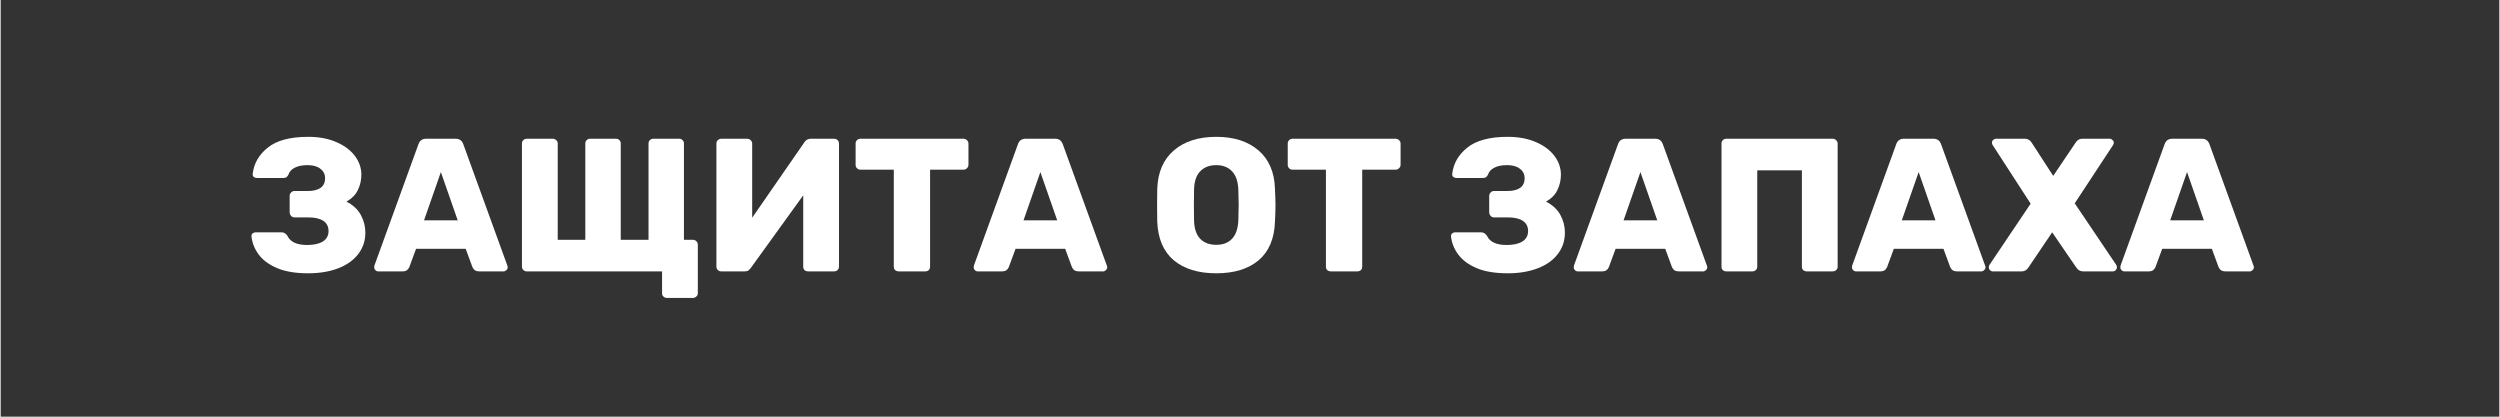 <svg version="1.0" preserveAspectRatio="xMidYMid meet" height="50" viewBox="0 0 224.88 37.5" zoomAndPan="magnify" width="300" xmlns:xlink="http://www.w3.org/1999/xlink" xmlns="http://www.w3.org/2000/svg"><rect x="0" y="0" width="224.88" height="37.5" fill="#333333" stroke="none"/><defs><g></g></defs><g fill-opacity="1" fill="#ffffff"><g transform="translate(21.947, 24.424)"><g><path d="M 5.719 0.172 C 4.594 0.172 3.66 0.016 2.922 -0.297 C 2.18 -0.617 1.629 -1.031 1.266 -1.531 C 0.898 -2.031 0.688 -2.57 0.625 -3.156 L 0.625 -3.188 C 0.625 -3.281 0.66 -3.359 0.734 -3.422 C 0.816 -3.484 0.898 -3.516 0.984 -3.516 L 3.312 -3.516 C 3.445 -3.516 3.551 -3.488 3.625 -3.438 C 3.707 -3.383 3.785 -3.305 3.859 -3.203 C 4.117 -2.648 4.711 -2.375 5.641 -2.375 C 6.234 -2.375 6.703 -2.477 7.047 -2.688 C 7.391 -2.906 7.562 -3.219 7.562 -3.625 C 7.562 -4.031 7.406 -4.336 7.094 -4.547 C 6.781 -4.754 6.332 -4.859 5.75 -4.859 L 4.484 -4.859 C 4.367 -4.859 4.27 -4.906 4.188 -5 C 4.102 -5.094 4.062 -5.203 4.062 -5.328 L 4.062 -6.781 C 4.062 -6.906 4.102 -7.008 4.188 -7.094 C 4.27 -7.188 4.367 -7.234 4.484 -7.234 L 5.719 -7.234 C 6.195 -7.234 6.57 -7.328 6.844 -7.516 C 7.113 -7.703 7.25 -7.992 7.25 -8.391 C 7.25 -8.742 7.109 -9.023 6.828 -9.234 C 6.555 -9.453 6.172 -9.562 5.672 -9.562 C 5.191 -9.562 4.805 -9.484 4.516 -9.328 C 4.223 -9.18 4.035 -8.973 3.953 -8.703 C 3.898 -8.598 3.836 -8.52 3.766 -8.469 C 3.703 -8.426 3.609 -8.406 3.484 -8.406 L 1.109 -8.406 C 1.004 -8.406 0.91 -8.438 0.828 -8.5 C 0.754 -8.57 0.723 -8.66 0.734 -8.766 C 0.836 -9.703 1.289 -10.492 2.094 -11.141 C 2.895 -11.785 4.109 -12.109 5.734 -12.109 C 6.691 -12.109 7.531 -11.953 8.25 -11.641 C 8.969 -11.336 9.523 -10.926 9.922 -10.406 C 10.316 -9.883 10.516 -9.316 10.516 -8.703 C 10.516 -8.211 10.41 -7.754 10.203 -7.328 C 10.004 -6.898 9.66 -6.551 9.172 -6.281 C 9.766 -5.977 10.195 -5.578 10.469 -5.078 C 10.738 -4.578 10.875 -4.047 10.875 -3.484 C 10.875 -2.754 10.66 -2.113 10.234 -1.562 C 9.816 -1.008 9.219 -0.582 8.438 -0.281 C 7.664 0.02 6.758 0.172 5.719 0.172 Z M 5.719 0.172"></path></g></g></g><g fill-opacity="1" fill="#ffffff"><g transform="translate(33.478, 24.424)"><g><path d="M 0.5 0 C 0.406 0 0.32 -0.035 0.25 -0.109 C 0.176 -0.18 0.141 -0.266 0.141 -0.359 C 0.141 -0.422 0.145 -0.473 0.156 -0.516 L 4.125 -11.453 C 4.238 -11.773 4.469 -11.938 4.812 -11.938 L 7.469 -11.938 C 7.812 -11.938 8.039 -11.773 8.156 -11.453 L 12.125 -0.516 C 12.145 -0.473 12.156 -0.422 12.156 -0.359 C 12.156 -0.266 12.113 -0.18 12.031 -0.109 C 11.957 -0.035 11.879 0 11.797 0 L 9.578 0 C 9.297 0 9.098 -0.125 8.984 -0.375 L 8.375 -2.031 L 3.906 -2.031 L 3.297 -0.375 C 3.18 -0.125 2.988 0 2.719 0 Z M 4.625 -4.594 L 7.656 -4.594 L 6.141 -8.938 Z M 4.625 -4.594"></path></g></g></g><g fill-opacity="1" fill="#ffffff"><g transform="translate(45.76, 24.424)"><g><path d="M 14.203 2.391 C 14.086 2.391 13.984 2.348 13.891 2.266 C 13.805 2.191 13.766 2.094 13.766 1.969 L 13.766 0 L 1.594 0 C 1.477 0 1.375 -0.039 1.281 -0.125 C 1.195 -0.207 1.156 -0.305 1.156 -0.422 L 1.156 -11.516 C 1.156 -11.641 1.195 -11.738 1.281 -11.812 C 1.363 -11.895 1.469 -11.938 1.594 -11.938 L 3.922 -11.938 C 4.047 -11.938 4.148 -11.895 4.234 -11.812 C 4.328 -11.738 4.375 -11.641 4.375 -11.516 L 4.375 -2.844 L 6.859 -2.844 L 6.859 -11.516 C 6.859 -11.641 6.898 -11.738 6.984 -11.812 C 7.066 -11.895 7.164 -11.938 7.281 -11.938 L 9.625 -11.938 C 9.75 -11.938 9.848 -11.895 9.922 -11.812 C 10.004 -11.738 10.047 -11.641 10.047 -11.516 L 10.047 -2.844 L 12.547 -2.844 L 12.547 -11.516 C 12.547 -11.641 12.586 -11.738 12.672 -11.812 C 12.754 -11.895 12.852 -11.938 12.969 -11.938 L 15.312 -11.938 C 15.438 -11.938 15.535 -11.895 15.609 -11.812 C 15.691 -11.738 15.734 -11.641 15.734 -11.516 L 15.734 -2.844 L 16.531 -2.844 C 16.656 -2.844 16.758 -2.801 16.844 -2.719 C 16.938 -2.633 16.984 -2.531 16.984 -2.406 L 16.984 1.969 C 16.984 2.094 16.938 2.191 16.844 2.266 C 16.758 2.348 16.656 2.391 16.531 2.391 Z M 14.203 2.391"></path></g></g></g><g fill-opacity="1" fill="#ffffff"><g transform="translate(63.261, 24.424)"><g><path d="M 1.594 0 C 1.469 0 1.363 -0.039 1.281 -0.125 C 1.195 -0.207 1.156 -0.312 1.156 -0.438 L 1.156 -11.5 C 1.156 -11.625 1.195 -11.727 1.281 -11.812 C 1.375 -11.895 1.484 -11.938 1.609 -11.938 L 3.922 -11.938 C 4.047 -11.938 4.148 -11.895 4.234 -11.812 C 4.328 -11.727 4.375 -11.625 4.375 -11.5 L 4.375 -4.828 L 9.078 -11.625 C 9.211 -11.832 9.406 -11.938 9.656 -11.938 L 11.75 -11.938 C 11.875 -11.938 11.977 -11.895 12.062 -11.812 C 12.145 -11.727 12.188 -11.625 12.188 -11.5 L 12.188 -0.422 C 12.188 -0.305 12.145 -0.207 12.062 -0.125 C 11.977 -0.039 11.875 0 11.75 0 L 9.422 0 C 9.297 0 9.188 -0.035 9.094 -0.109 C 9.008 -0.191 8.969 -0.297 8.969 -0.422 L 8.969 -6.844 L 4.266 -0.328 C 4.191 -0.223 4.113 -0.141 4.031 -0.078 C 3.945 -0.023 3.832 0 3.688 0 Z M 1.594 0"></path></g></g></g><g fill-opacity="1" fill="#ffffff"><g transform="translate(76.601, 24.424)"><g><path d="M 4.234 0 C 4.109 0 4 -0.035 3.906 -0.109 C 3.82 -0.191 3.781 -0.297 3.781 -0.422 L 3.781 -9.156 L 0.781 -9.156 C 0.656 -9.156 0.551 -9.195 0.469 -9.281 C 0.383 -9.363 0.344 -9.469 0.344 -9.594 L 0.344 -11.5 C 0.344 -11.625 0.383 -11.727 0.469 -11.812 C 0.551 -11.895 0.656 -11.938 0.781 -11.938 L 10.047 -11.938 C 10.172 -11.938 10.273 -11.895 10.359 -11.812 C 10.453 -11.727 10.5 -11.625 10.5 -11.5 L 10.5 -9.594 C 10.5 -9.469 10.453 -9.363 10.359 -9.281 C 10.273 -9.195 10.172 -9.156 10.047 -9.156 L 7.047 -9.156 L 7.047 -0.422 C 7.047 -0.297 7.004 -0.191 6.922 -0.109 C 6.836 -0.035 6.734 0 6.609 0 Z M 4.234 0"></path></g></g></g><g fill-opacity="1" fill="#ffffff"><g transform="translate(87.432, 24.424)"><g><path d="M 0.5 0 C 0.406 0 0.32 -0.035 0.25 -0.109 C 0.176 -0.18 0.141 -0.266 0.141 -0.359 C 0.141 -0.422 0.145 -0.473 0.156 -0.516 L 4.125 -11.453 C 4.238 -11.773 4.469 -11.938 4.812 -11.938 L 7.469 -11.938 C 7.812 -11.938 8.039 -11.773 8.156 -11.453 L 12.125 -0.516 C 12.145 -0.473 12.156 -0.422 12.156 -0.359 C 12.156 -0.266 12.113 -0.18 12.031 -0.109 C 11.957 -0.035 11.879 0 11.797 0 L 9.578 0 C 9.297 0 9.098 -0.125 8.984 -0.375 L 8.375 -2.031 L 3.906 -2.031 L 3.297 -0.375 C 3.18 -0.125 2.988 0 2.719 0 Z M 4.625 -4.594 L 7.656 -4.594 L 6.141 -8.938 Z M 4.625 -4.594"></path></g></g></g><g fill-opacity="1" fill="#ffffff"><g transform="translate(99.714, 24.424)"><g></g></g></g><g fill-opacity="1" fill="#ffffff"><g transform="translate(103.296, 24.424)"><g><path d="M 6.109 0.172 C 4.492 0.172 3.219 -0.219 2.281 -1 C 1.352 -1.789 0.859 -2.945 0.797 -4.469 C 0.785 -4.789 0.781 -5.281 0.781 -5.938 C 0.781 -6.594 0.785 -7.086 0.797 -7.422 C 0.848 -8.922 1.348 -10.078 2.297 -10.891 C 3.242 -11.703 4.516 -12.109 6.109 -12.109 C 7.691 -12.109 8.957 -11.703 9.906 -10.891 C 10.852 -10.078 11.348 -8.922 11.391 -7.422 C 11.422 -6.766 11.438 -6.27 11.438 -5.938 C 11.438 -5.594 11.422 -5.102 11.391 -4.469 C 11.336 -2.945 10.848 -1.789 9.922 -1 C 8.992 -0.219 7.723 0.172 6.109 0.172 Z M 6.109 -2.391 C 6.703 -2.391 7.172 -2.566 7.516 -2.922 C 7.867 -3.285 8.062 -3.836 8.094 -4.578 C 8.113 -5.234 8.125 -5.703 8.125 -5.984 C 8.125 -6.273 8.113 -6.738 8.094 -7.375 C 8.062 -8.113 7.867 -8.66 7.516 -9.016 C 7.172 -9.379 6.703 -9.562 6.109 -9.562 C 5.504 -9.562 5.023 -9.379 4.672 -9.016 C 4.316 -8.66 4.129 -8.113 4.109 -7.375 C 4.098 -7.051 4.094 -6.586 4.094 -5.984 C 4.094 -5.367 4.098 -4.898 4.109 -4.578 C 4.129 -3.836 4.316 -3.285 4.672 -2.922 C 5.023 -2.566 5.504 -2.391 6.109 -2.391 Z M 6.109 -2.391"></path></g></g></g><g fill-opacity="1" fill="#ffffff"><g transform="translate(115.492, 24.424)"><g><path d="M 4.234 0 C 4.109 0 4 -0.035 3.906 -0.109 C 3.82 -0.191 3.781 -0.297 3.781 -0.422 L 3.781 -9.156 L 0.781 -9.156 C 0.656 -9.156 0.551 -9.195 0.469 -9.281 C 0.383 -9.363 0.344 -9.469 0.344 -9.594 L 0.344 -11.5 C 0.344 -11.625 0.383 -11.727 0.469 -11.812 C 0.551 -11.895 0.656 -11.938 0.781 -11.938 L 10.047 -11.938 C 10.172 -11.938 10.273 -11.895 10.359 -11.812 C 10.453 -11.727 10.5 -11.625 10.5 -11.5 L 10.5 -9.594 C 10.5 -9.469 10.453 -9.363 10.359 -9.281 C 10.273 -9.195 10.172 -9.156 10.047 -9.156 L 7.047 -9.156 L 7.047 -0.422 C 7.047 -0.297 7.004 -0.191 6.922 -0.109 C 6.836 -0.035 6.734 0 6.609 0 Z M 4.234 0"></path></g></g></g><g fill-opacity="1" fill="#ffffff"><g transform="translate(126.324, 24.424)"><g></g></g></g><g fill-opacity="1" fill="#ffffff"><g transform="translate(129.906, 24.424)"><g><path d="M 5.719 0.172 C 4.594 0.172 3.66 0.016 2.922 -0.297 C 2.18 -0.617 1.629 -1.031 1.266 -1.531 C 0.898 -2.031 0.688 -2.57 0.625 -3.156 L 0.625 -3.188 C 0.625 -3.281 0.66 -3.359 0.734 -3.422 C 0.816 -3.484 0.898 -3.516 0.984 -3.516 L 3.312 -3.516 C 3.445 -3.516 3.551 -3.488 3.625 -3.438 C 3.707 -3.383 3.785 -3.305 3.859 -3.203 C 4.117 -2.648 4.711 -2.375 5.641 -2.375 C 6.234 -2.375 6.703 -2.477 7.047 -2.688 C 7.391 -2.906 7.562 -3.219 7.562 -3.625 C 7.562 -4.031 7.406 -4.336 7.094 -4.547 C 6.781 -4.754 6.332 -4.859 5.75 -4.859 L 4.484 -4.859 C 4.367 -4.859 4.27 -4.906 4.188 -5 C 4.102 -5.094 4.062 -5.203 4.062 -5.328 L 4.062 -6.781 C 4.062 -6.906 4.102 -7.008 4.188 -7.094 C 4.27 -7.188 4.367 -7.234 4.484 -7.234 L 5.719 -7.234 C 6.195 -7.234 6.57 -7.328 6.844 -7.516 C 7.113 -7.703 7.25 -7.992 7.25 -8.391 C 7.25 -8.742 7.109 -9.023 6.828 -9.234 C 6.555 -9.453 6.172 -9.562 5.672 -9.562 C 5.191 -9.562 4.805 -9.484 4.516 -9.328 C 4.223 -9.18 4.035 -8.973 3.953 -8.703 C 3.898 -8.598 3.836 -8.52 3.766 -8.469 C 3.703 -8.426 3.609 -8.406 3.484 -8.406 L 1.109 -8.406 C 1.004 -8.406 0.91 -8.438 0.828 -8.5 C 0.754 -8.57 0.723 -8.66 0.734 -8.766 C 0.836 -9.703 1.289 -10.492 2.094 -11.141 C 2.895 -11.785 4.109 -12.109 5.734 -12.109 C 6.691 -12.109 7.531 -11.953 8.25 -11.641 C 8.969 -11.336 9.523 -10.926 9.922 -10.406 C 10.316 -9.883 10.516 -9.316 10.516 -8.703 C 10.516 -8.211 10.41 -7.754 10.203 -7.328 C 10.004 -6.898 9.66 -6.551 9.172 -6.281 C 9.766 -5.977 10.195 -5.578 10.469 -5.078 C 10.738 -4.578 10.875 -4.047 10.875 -3.484 C 10.875 -2.754 10.66 -2.113 10.234 -1.562 C 9.816 -1.008 9.219 -0.582 8.438 -0.281 C 7.664 0.02 6.758 0.172 5.719 0.172 Z M 5.719 0.172"></path></g></g></g><g fill-opacity="1" fill="#ffffff"><g transform="translate(141.437, 24.424)"><g><path d="M 0.5 0 C 0.406 0 0.32 -0.035 0.25 -0.109 C 0.176 -0.18 0.141 -0.266 0.141 -0.359 C 0.141 -0.422 0.145 -0.473 0.156 -0.516 L 4.125 -11.453 C 4.238 -11.773 4.469 -11.938 4.812 -11.938 L 7.469 -11.938 C 7.812 -11.938 8.039 -11.773 8.156 -11.453 L 12.125 -0.516 C 12.145 -0.473 12.156 -0.422 12.156 -0.359 C 12.156 -0.266 12.113 -0.18 12.031 -0.109 C 11.957 -0.035 11.879 0 11.797 0 L 9.578 0 C 9.297 0 9.098 -0.125 8.984 -0.375 L 8.375 -2.031 L 3.906 -2.031 L 3.297 -0.375 C 3.18 -0.125 2.988 0 2.719 0 Z M 4.625 -4.594 L 7.656 -4.594 L 6.141 -8.938 Z M 4.625 -4.594"></path></g></g></g><g fill-opacity="1" fill="#ffffff"><g transform="translate(153.719, 24.424)"><g><path d="M 1.594 0 C 1.469 0 1.363 -0.035 1.281 -0.109 C 1.195 -0.191 1.156 -0.297 1.156 -0.422 L 1.156 -11.5 C 1.156 -11.625 1.195 -11.727 1.281 -11.812 C 1.363 -11.895 1.469 -11.938 1.594 -11.938 L 11.156 -11.938 C 11.281 -11.938 11.383 -11.895 11.469 -11.812 C 11.562 -11.727 11.609 -11.625 11.609 -11.5 L 11.609 -0.422 C 11.609 -0.297 11.562 -0.191 11.469 -0.109 C 11.383 -0.035 11.281 0 11.156 0 L 8.844 0 C 8.719 0 8.609 -0.035 8.516 -0.109 C 8.43 -0.191 8.391 -0.297 8.391 -0.422 L 8.391 -9.094 L 4.375 -9.094 L 4.375 -0.422 C 4.375 -0.297 4.328 -0.191 4.234 -0.109 C 4.148 -0.035 4.047 0 3.922 0 Z M 1.594 0"></path></g></g></g><g fill-opacity="1" fill="#ffffff"><g transform="translate(166.478, 24.424)"><g><path d="M 0.5 0 C 0.406 0 0.32 -0.035 0.25 -0.109 C 0.176 -0.18 0.141 -0.266 0.141 -0.359 C 0.141 -0.422 0.145 -0.473 0.156 -0.516 L 4.125 -11.453 C 4.238 -11.773 4.469 -11.938 4.812 -11.938 L 7.469 -11.938 C 7.812 -11.938 8.039 -11.773 8.156 -11.453 L 12.125 -0.516 C 12.145 -0.473 12.156 -0.422 12.156 -0.359 C 12.156 -0.266 12.113 -0.18 12.031 -0.109 C 11.957 -0.035 11.879 0 11.797 0 L 9.578 0 C 9.297 0 9.098 -0.125 8.984 -0.375 L 8.375 -2.031 L 3.906 -2.031 L 3.297 -0.375 C 3.18 -0.125 2.988 0 2.719 0 Z M 4.625 -4.594 L 7.656 -4.594 L 6.141 -8.938 Z M 4.625 -4.594"></path></g></g></g><g fill-opacity="1" fill="#ffffff"><g transform="translate(178.76, 24.424)"><g><path d="M 0.531 0 C 0.438 0 0.352 -0.035 0.281 -0.109 C 0.207 -0.18 0.172 -0.266 0.172 -0.359 C 0.172 -0.422 0.188 -0.488 0.219 -0.562 L 3.938 -6.094 L 0.516 -11.375 C 0.473 -11.445 0.453 -11.516 0.453 -11.578 C 0.453 -11.672 0.488 -11.754 0.562 -11.828 C 0.645 -11.898 0.727 -11.938 0.812 -11.938 L 3.422 -11.938 C 3.68 -11.938 3.891 -11.812 4.047 -11.562 L 5.969 -8.594 L 7.969 -11.562 C 8.125 -11.812 8.32 -11.938 8.562 -11.938 L 11.062 -11.938 C 11.145 -11.938 11.223 -11.898 11.297 -11.828 C 11.379 -11.754 11.422 -11.672 11.422 -11.578 C 11.422 -11.516 11.398 -11.445 11.359 -11.375 L 7.906 -6.125 L 11.656 -0.562 C 11.688 -0.488 11.703 -0.422 11.703 -0.359 C 11.703 -0.266 11.664 -0.18 11.594 -0.109 C 11.52 -0.035 11.438 0 11.344 0 L 8.656 0 C 8.406 0 8.203 -0.113 8.047 -0.344 L 5.875 -3.516 L 3.734 -0.344 C 3.586 -0.113 3.391 0 3.141 0 Z M 0.531 0"></path></g></g></g><g fill-opacity="1" fill="#ffffff"><g transform="translate(190.632, 24.424)"><g><path d="M 0.5 0 C 0.406 0 0.32 -0.035 0.25 -0.109 C 0.176 -0.18 0.141 -0.266 0.141 -0.359 C 0.141 -0.422 0.145 -0.473 0.156 -0.516 L 4.125 -11.453 C 4.238 -11.773 4.469 -11.938 4.812 -11.938 L 7.469 -11.938 C 7.812 -11.938 8.039 -11.773 8.156 -11.453 L 12.125 -0.516 C 12.145 -0.473 12.156 -0.422 12.156 -0.359 C 12.156 -0.266 12.113 -0.18 12.031 -0.109 C 11.957 -0.035 11.879 0 11.797 0 L 9.578 0 C 9.297 0 9.098 -0.125 8.984 -0.375 L 8.375 -2.031 L 3.906 -2.031 L 3.297 -0.375 C 3.18 -0.125 2.988 0 2.719 0 Z M 4.625 -4.594 L 7.656 -4.594 L 6.141 -8.938 Z M 4.625 -4.594"></path></g></g></g></svg>